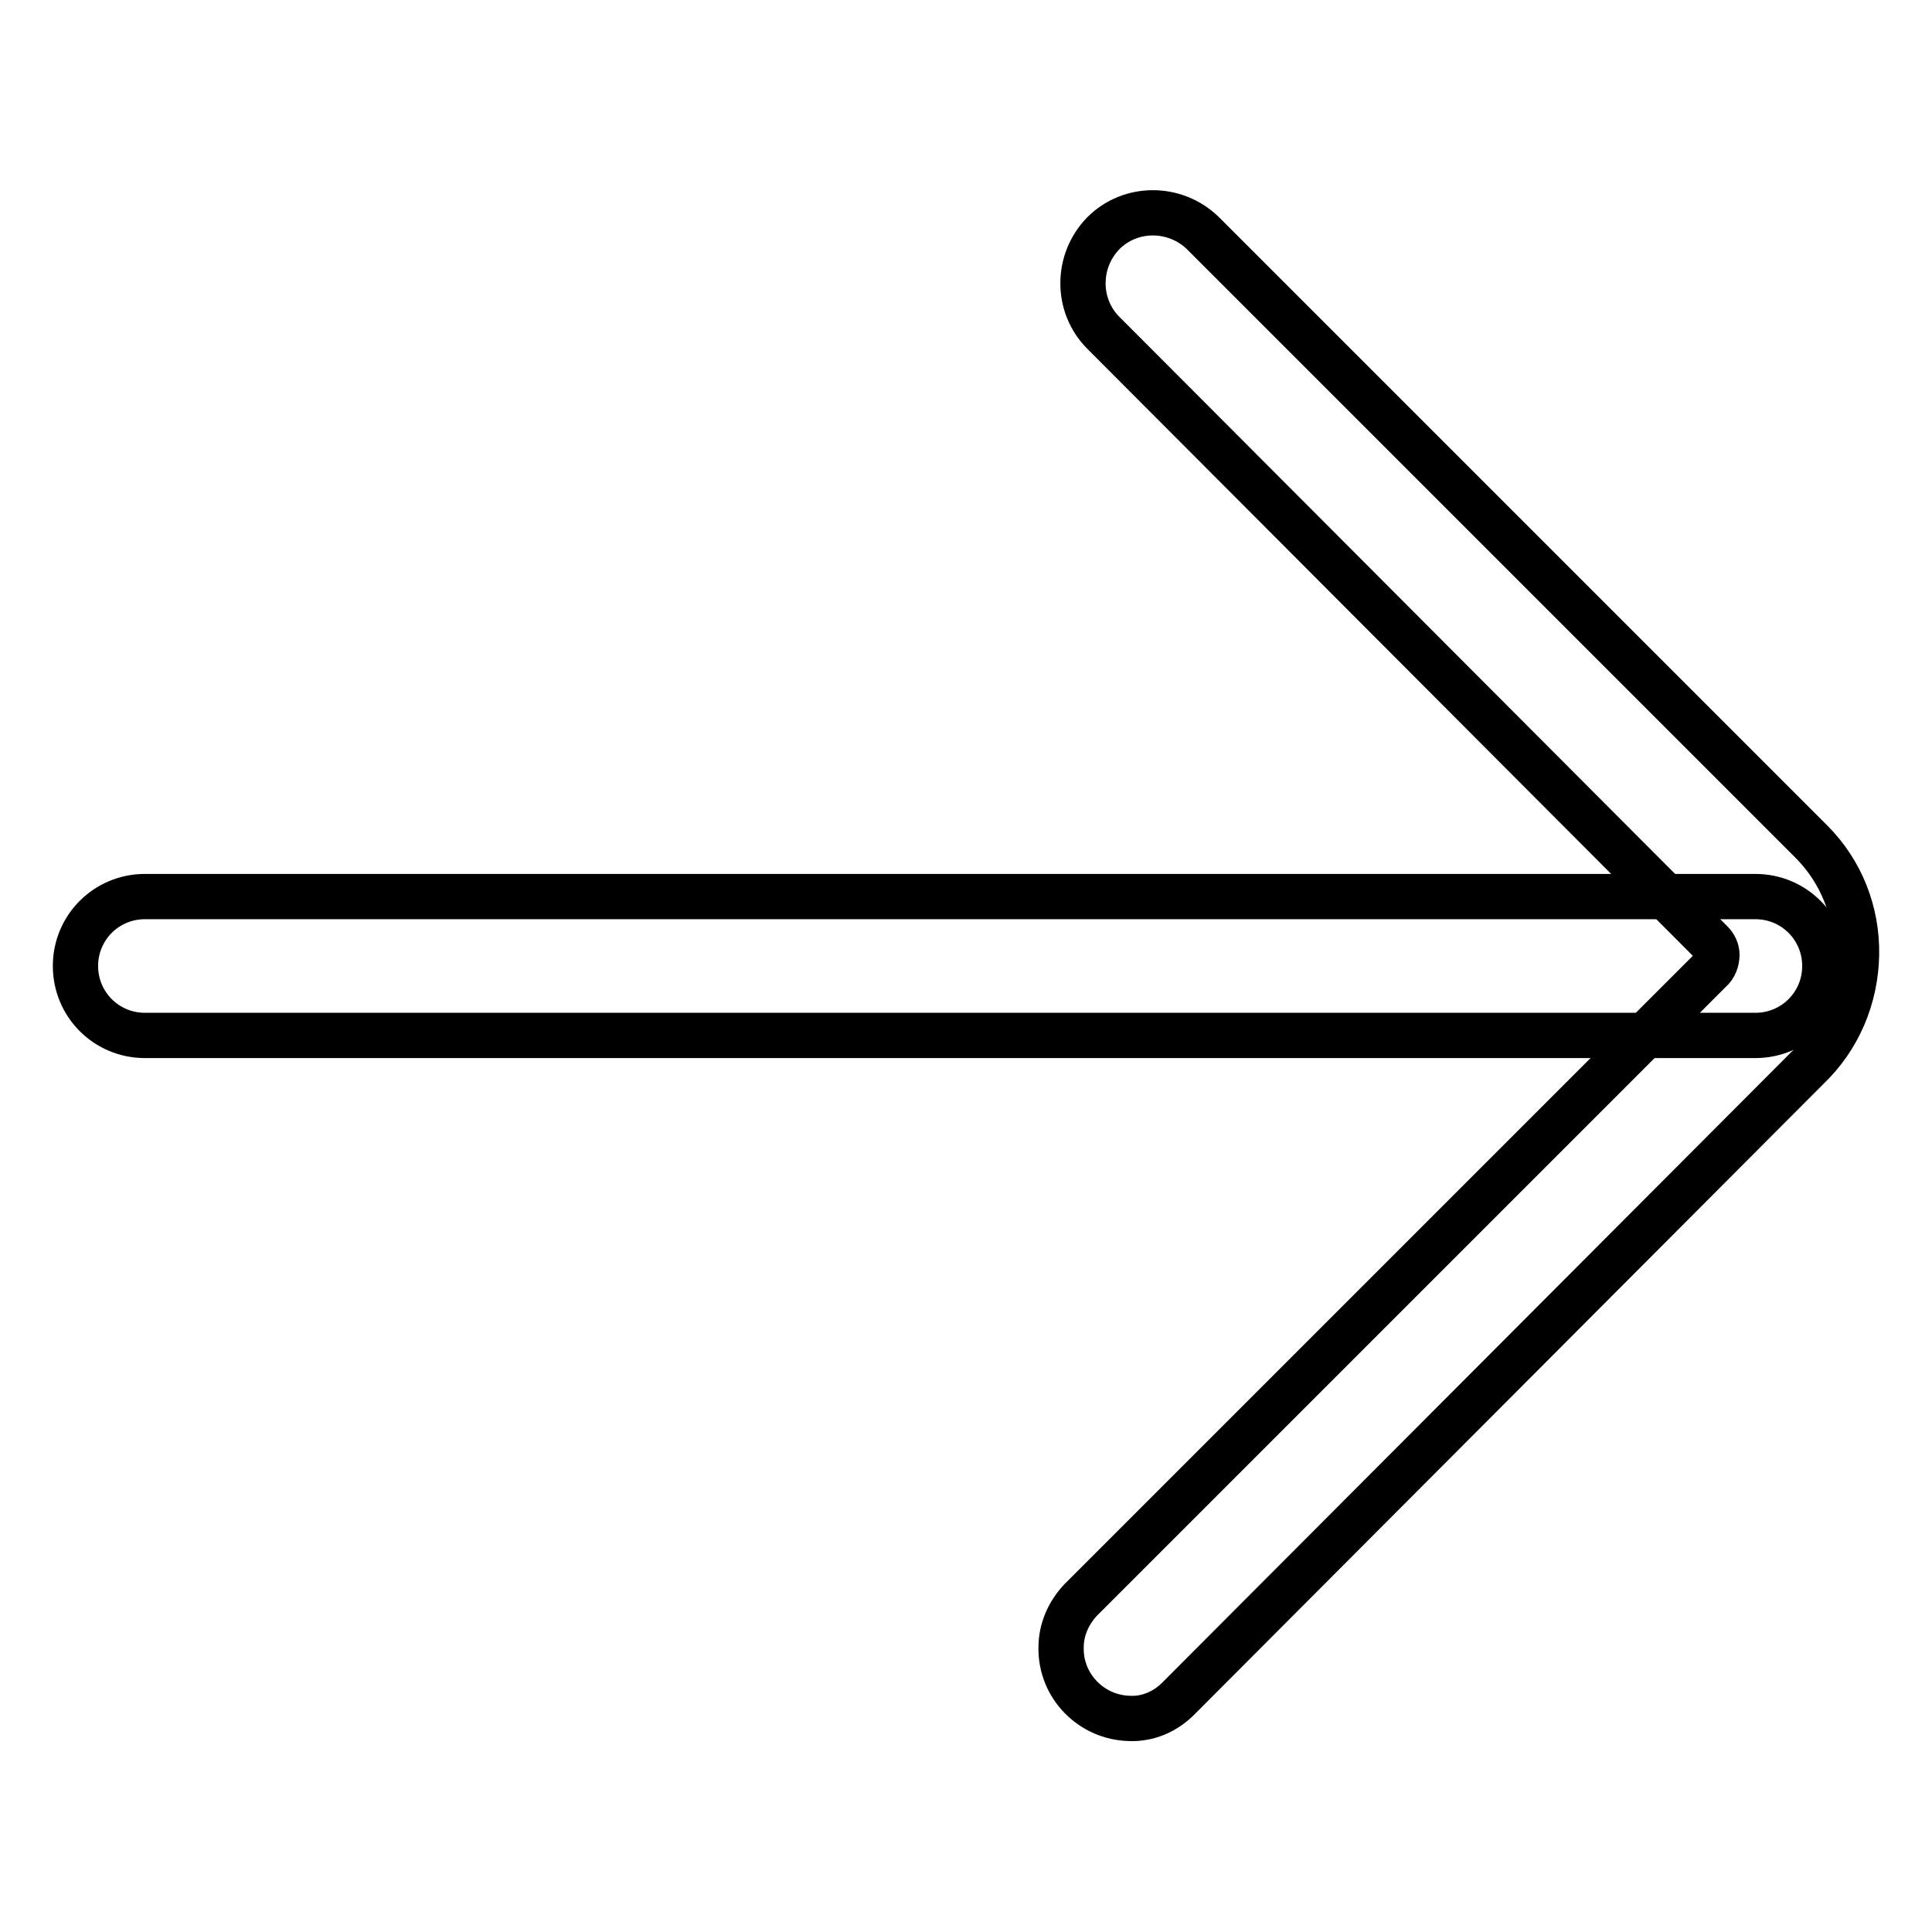 <?xml version="1.0" encoding="utf-8"?>
<!-- Svg Vector Icons : http://www.onlinewebfonts.com/icon -->
<!DOCTYPE svg PUBLIC "-//W3C//DTD SVG 1.1//EN" "http://www.w3.org/Graphics/SVG/1.1/DTD/svg11.dtd">
<svg version="1.1" xmlns="http://www.w3.org/2000/svg" xmlns:xlink="http://www.w3.org/1999/xlink" x="0px" y="0px" viewBox="0 0 256 256" enable-background="new 0 0 256 256" xml:space="preserve">
<g> <path stroke-width="6" fill-opacity="0" stroke="#000000"  d="M149.7,227.7c-5.1-0.1-9.2-4.3-9.1-9.4c0-2.4,1-4.6,2.6-6.3l83.4-83.4c0.6-0.5,0.9-1.3,0.9-2.1 c0-0.6-0.3-1.2-0.7-1.6l-80.6-80.8c-3.6-3.6-3.6-9.5,0-13.2c3.6-3.6,9.5-3.6,13.2,0l80.6,80.6c4,4,6.1,9.4,6,15 c-0.1,5.7-2.4,11.1-6.5,15l-83.4,83.6C154.4,226.8,152.1,227.8,149.7,227.7L149.7,227.7z"/> <path stroke-width="6" fill-opacity="0" stroke="#000000"  d="M232.6,137.2H19.2c-5.1,0-9.2-4.1-9.2-9.2c0-5.1,4.1-9.2,9.2-9.2h213.4c5.1,0,9.2,4.1,9.2,9.2 C241.8,133.1,237.7,137.2,232.6,137.2L232.6,137.2z"/></g>
</svg>